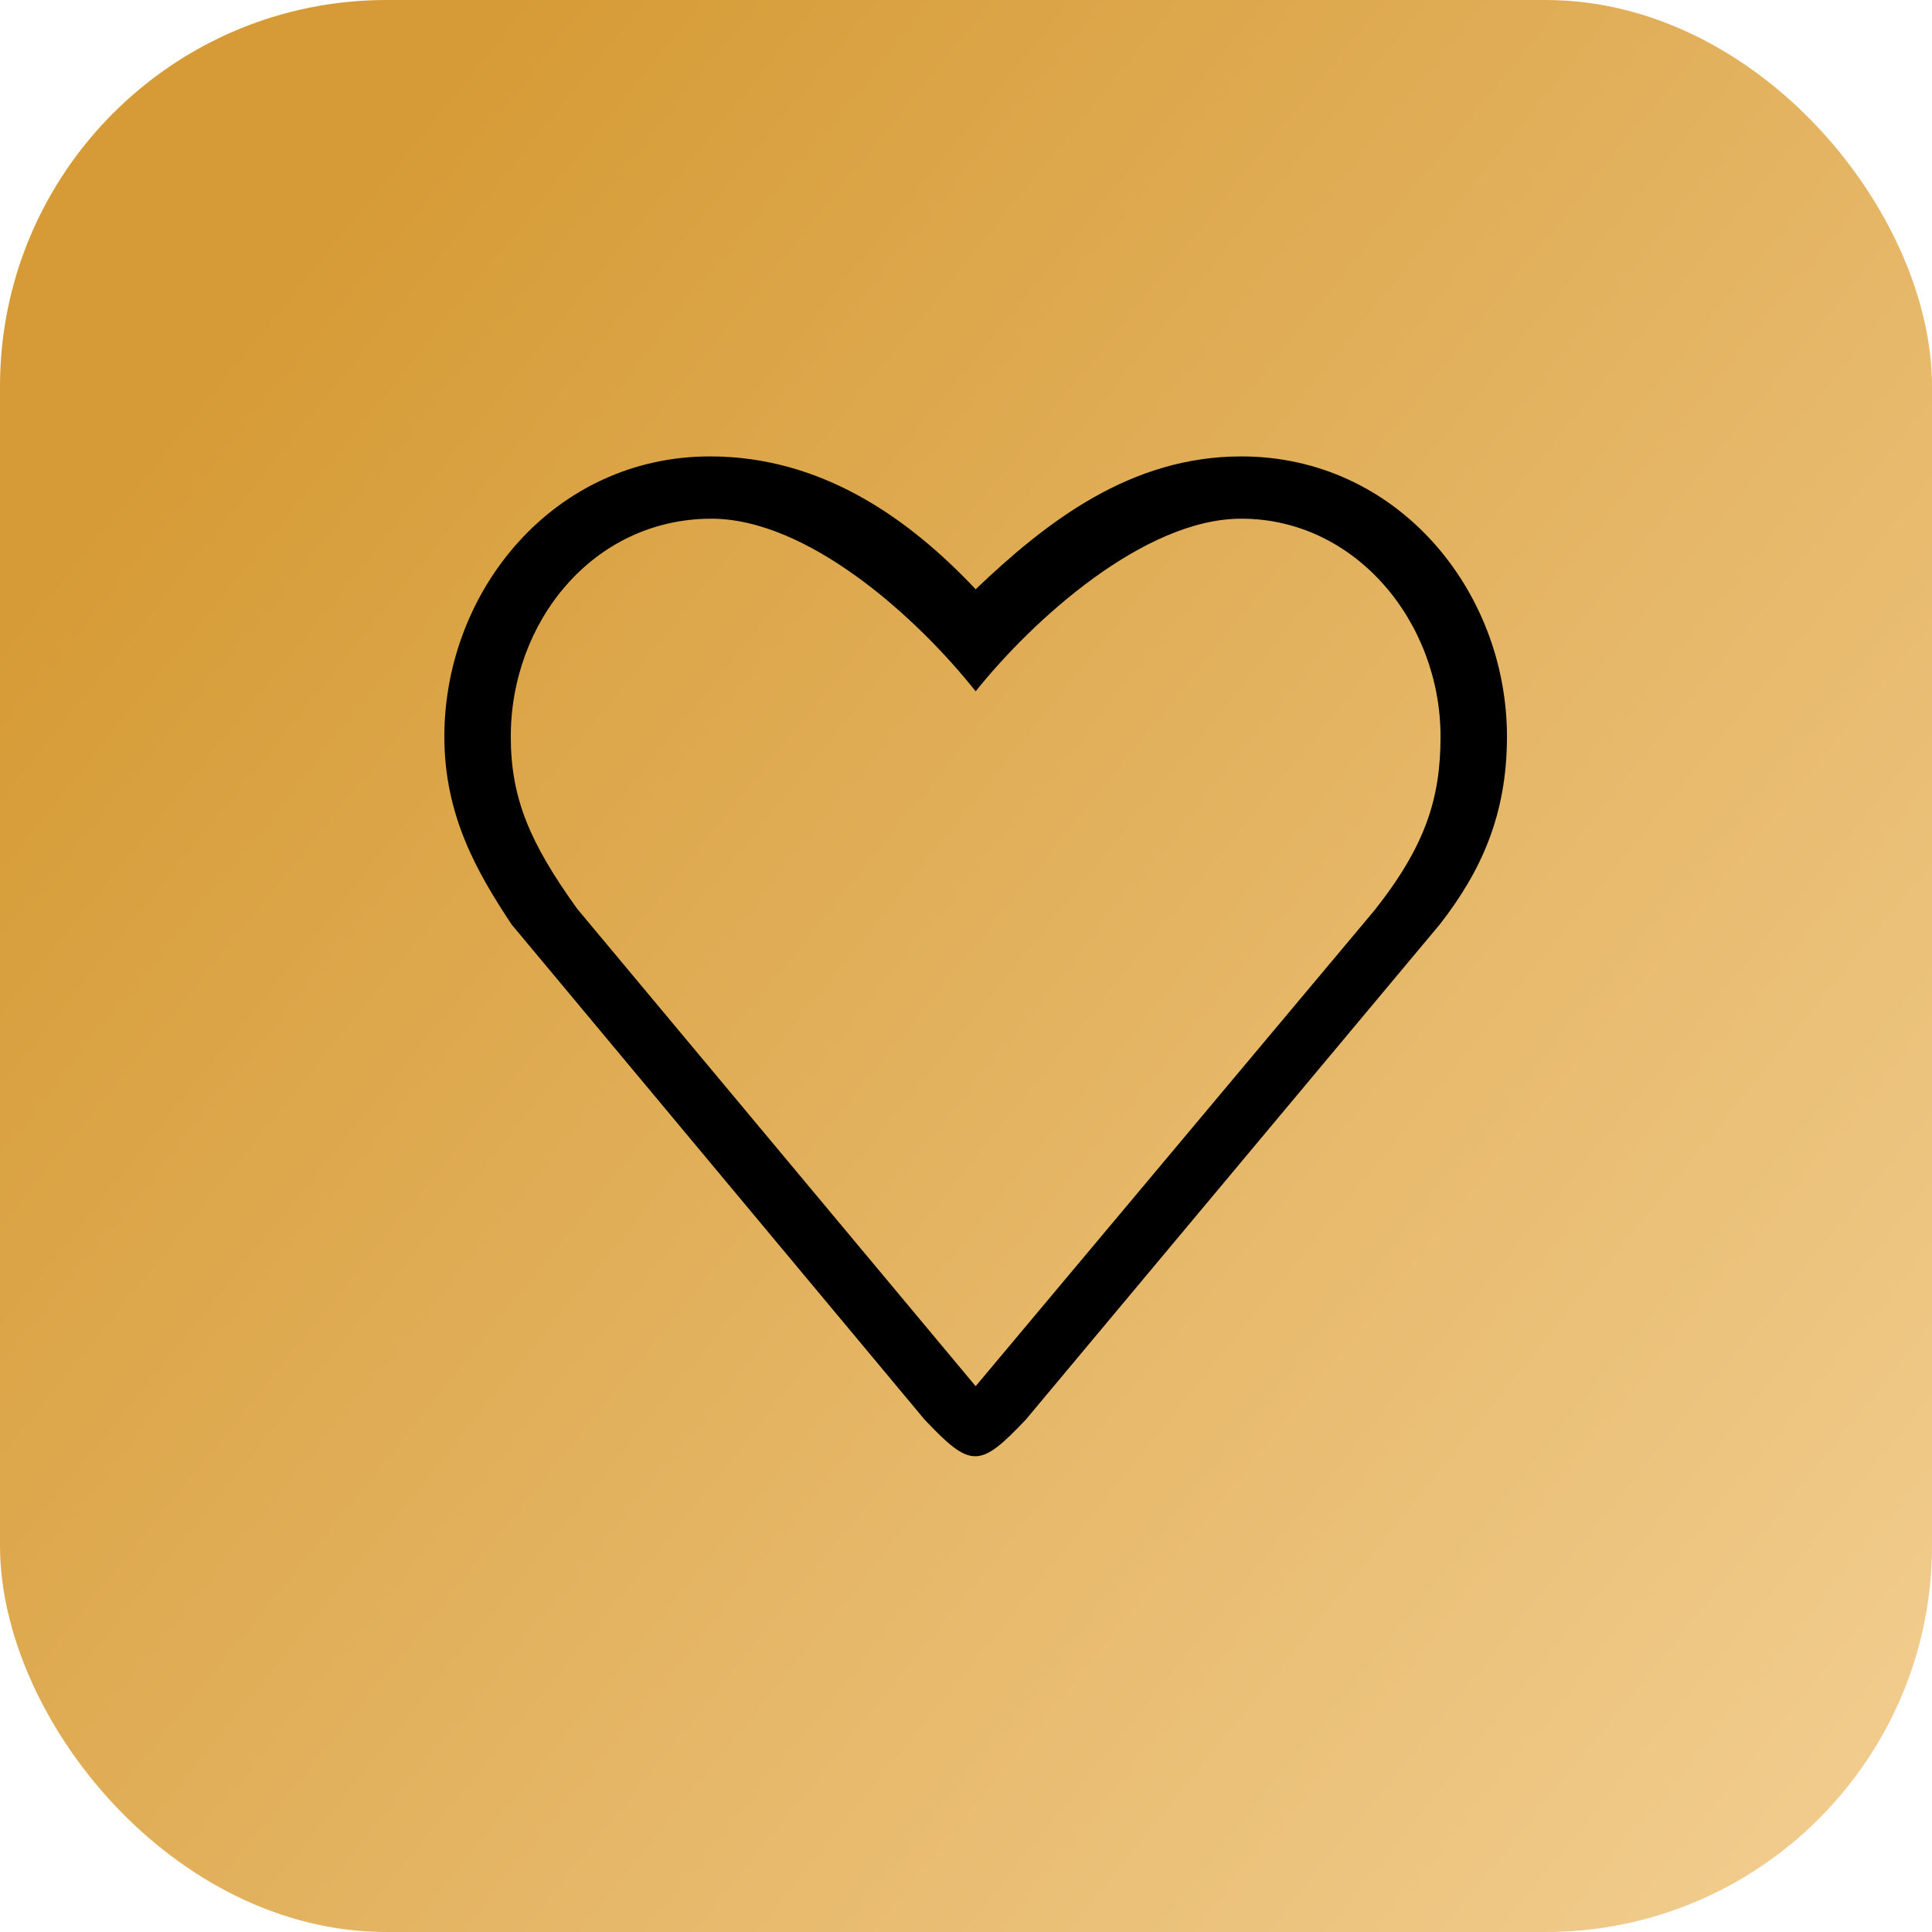<?xml version="1.0" encoding="UTF-8"?> <svg xmlns="http://www.w3.org/2000/svg" width="100" height="100" viewBox="0 0 100 100" fill="none"><rect width="100" height="100" rx="20" fill="url(#paint0_linear_169_85)"></rect><path d="M64.25 23.624C58.522 23.624 54.187 26.986 50.5 30.499C46.987 26.771 42.479 23.624 36.75 23.624C28.682 23.624 23 30.561 23 38.126C23 42.184 24.662 45.107 26.482 47.852L47.851 73.472C50.251 76.01 50.703 76.01 53.102 73.472L74.519 47.852C76.659 45.107 78 42.184 78 38.126C78 30.561 72.318 23.624 64.25 23.624ZM71.125 47.14L50.5 71.749L29.875 47.039C27.409 43.61 26.438 41.297 26.438 38.126C26.438 32.216 30.657 26.897 36.75 26.847C41.762 26.806 47.442 31.924 50.5 35.783C53.477 32.058 59.238 26.847 64.25 26.847C70.181 26.847 74.562 32.216 74.562 38.126C74.562 41.297 73.794 43.782 71.125 47.14Z" fill="black"></path><defs><linearGradient id="paint0_linear_169_85" x1="7.5" y1="23" x2="140.5" y2="130.5" gradientUnits="userSpaceOnUse"><stop stop-color="#D69B36"></stop><stop offset="1" stop-color="#FFE5B9"></stop></linearGradient></defs></svg> 